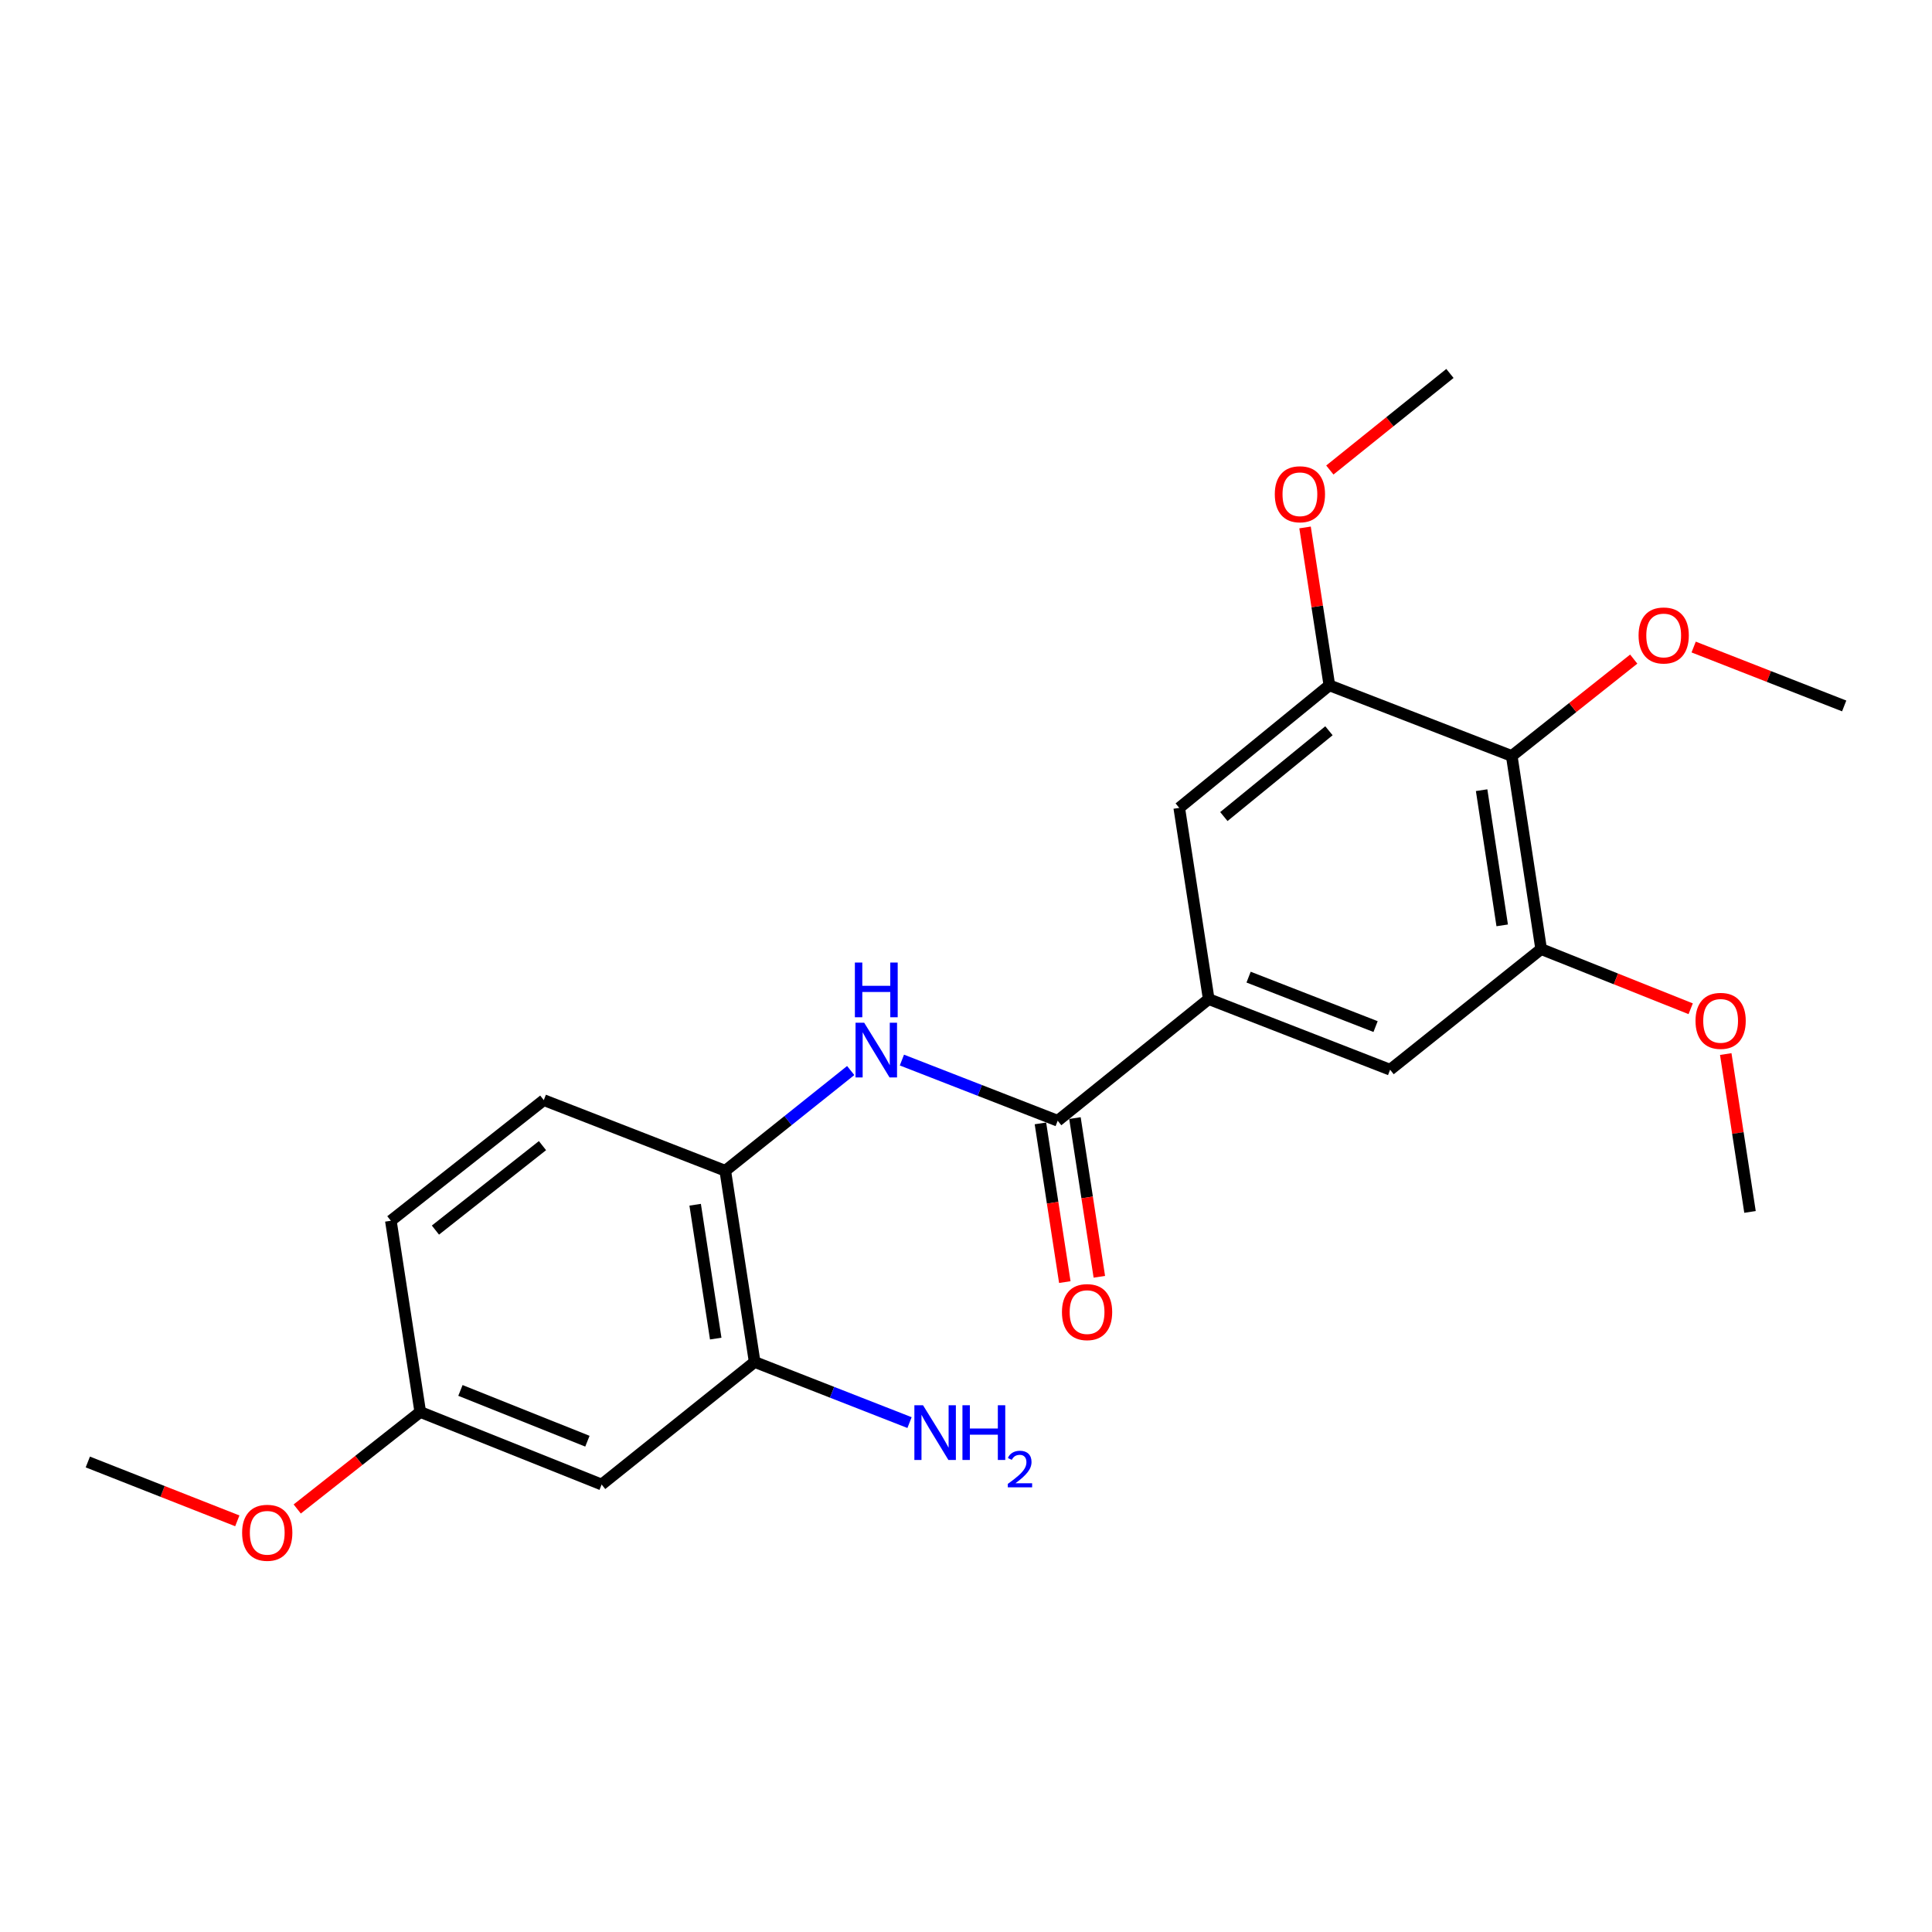 <?xml version='1.0' encoding='iso-8859-1'?>
<svg version='1.1' baseProfile='full'
              xmlns='http://www.w3.org/2000/svg'
                      xmlns:rdkit='http://www.rdkit.org/xml'
                      xmlns:xlink='http://www.w3.org/1999/xlink'
                  xml:space='preserve'
width='1000px' height='1000px' viewBox='0 0 1000 1000'>
<!-- END OF HEADER -->
<rect style='opacity:1.0;fill:#FFFFFF;stroke:none' width='1000' height='1000' x='0' y='0'> </rect>
<path class='bond-0' d='M 547.459,580.094 L 625.624,517.126' style='fill:none;fill-rule:evenodd;stroke:#000000;stroke-width:6px;stroke-linecap:butt;stroke-linejoin:miter;stroke-opacity:1' />
<path class='bond-1' d='M 547.459,580.094 L 507.142,564.39' style='fill:none;fill-rule:evenodd;stroke:#000000;stroke-width:6px;stroke-linecap:butt;stroke-linejoin:miter;stroke-opacity:1' />
<path class='bond-1' d='M 507.142,564.39 L 466.824,548.687' style='fill:none;fill-rule:evenodd;stroke:#0000FF;stroke-width:6px;stroke-linecap:butt;stroke-linejoin:miter;stroke-opacity:1' />
<path class='bond-10' d='M 538.524,581.467 L 544.835,622.539' style='fill:none;fill-rule:evenodd;stroke:#000000;stroke-width:6px;stroke-linecap:butt;stroke-linejoin:miter;stroke-opacity:1' />
<path class='bond-10' d='M 544.835,622.539 L 551.146,663.61' style='fill:none;fill-rule:evenodd;stroke:#FF0000;stroke-width:6px;stroke-linecap:butt;stroke-linejoin:miter;stroke-opacity:1' />
<path class='bond-10' d='M 556.394,578.721 L 562.705,619.793' style='fill:none;fill-rule:evenodd;stroke:#000000;stroke-width:6px;stroke-linecap:butt;stroke-linejoin:miter;stroke-opacity:1' />
<path class='bond-10' d='M 562.705,619.793 L 569.016,660.864' style='fill:none;fill-rule:evenodd;stroke:#FF0000;stroke-width:6px;stroke-linecap:butt;stroke-linejoin:miter;stroke-opacity:1' />
<path class='bond-6' d='M 625.624,517.126 L 610.377,418.159' style='fill:none;fill-rule:evenodd;stroke:#000000;stroke-width:6px;stroke-linecap:butt;stroke-linejoin:miter;stroke-opacity:1' />
<path class='bond-7' d='M 625.624,517.126 L 719.519,553.687' style='fill:none;fill-rule:evenodd;stroke:#000000;stroke-width:6px;stroke-linecap:butt;stroke-linejoin:miter;stroke-opacity:1' />
<path class='bond-7' d='M 646.269,505.763 L 711.995,531.356' style='fill:none;fill-rule:evenodd;stroke:#000000;stroke-width:6px;stroke-linecap:butt;stroke-linejoin:miter;stroke-opacity:1' />
<path class='bond-5' d='M 440.324,554.103 L 407.862,580.04' style='fill:none;fill-rule:evenodd;stroke:#0000FF;stroke-width:6px;stroke-linecap:butt;stroke-linejoin:miter;stroke-opacity:1' />
<path class='bond-5' d='M 407.862,580.04 L 375.4,605.978' style='fill:none;fill-rule:evenodd;stroke:#000000;stroke-width:6px;stroke-linecap:butt;stroke-linejoin:miter;stroke-opacity:1' />
<path class='bond-2' d='M 782.476,391.281 L 797.693,491.242' style='fill:none;fill-rule:evenodd;stroke:#000000;stroke-width:6px;stroke-linecap:butt;stroke-linejoin:miter;stroke-opacity:1' />
<path class='bond-2' d='M 766.885,408.996 L 777.537,478.969' style='fill:none;fill-rule:evenodd;stroke:#000000;stroke-width:6px;stroke-linecap:butt;stroke-linejoin:miter;stroke-opacity:1' />
<path class='bond-14' d='M 782.476,391.281 L 814.044,366.216' style='fill:none;fill-rule:evenodd;stroke:#000000;stroke-width:6px;stroke-linecap:butt;stroke-linejoin:miter;stroke-opacity:1' />
<path class='bond-14' d='M 814.044,366.216 L 845.613,341.151' style='fill:none;fill-rule:evenodd;stroke:#FF0000;stroke-width:6px;stroke-linecap:butt;stroke-linejoin:miter;stroke-opacity:1' />
<path class='bond-23' d='M 782.476,391.281 L 688.08,354.72' style='fill:none;fill-rule:evenodd;stroke:#000000;stroke-width:6px;stroke-linecap:butt;stroke-linejoin:miter;stroke-opacity:1' />
<path class='bond-3' d='M 688.08,354.72 L 610.377,418.159' style='fill:none;fill-rule:evenodd;stroke:#000000;stroke-width:6px;stroke-linecap:butt;stroke-linejoin:miter;stroke-opacity:1' />
<path class='bond-3' d='M 687.859,378.24 L 633.467,422.648' style='fill:none;fill-rule:evenodd;stroke:#000000;stroke-width:6px;stroke-linecap:butt;stroke-linejoin:miter;stroke-opacity:1' />
<path class='bond-16' d='M 688.08,354.72 L 681.786,313.863' style='fill:none;fill-rule:evenodd;stroke:#000000;stroke-width:6px;stroke-linecap:butt;stroke-linejoin:miter;stroke-opacity:1' />
<path class='bond-16' d='M 681.786,313.863 L 675.492,273.006' style='fill:none;fill-rule:evenodd;stroke:#FF0000;stroke-width:6px;stroke-linecap:butt;stroke-linejoin:miter;stroke-opacity:1' />
<path class='bond-4' d='M 797.693,491.242 L 719.519,553.687' style='fill:none;fill-rule:evenodd;stroke:#000000;stroke-width:6px;stroke-linecap:butt;stroke-linejoin:miter;stroke-opacity:1' />
<path class='bond-15' d='M 797.693,491.242 L 836.393,506.686' style='fill:none;fill-rule:evenodd;stroke:#000000;stroke-width:6px;stroke-linecap:butt;stroke-linejoin:miter;stroke-opacity:1' />
<path class='bond-15' d='M 836.393,506.686 L 875.093,522.13' style='fill:none;fill-rule:evenodd;stroke:#FF0000;stroke-width:6px;stroke-linecap:butt;stroke-linejoin:miter;stroke-opacity:1' />
<path class='bond-8' d='M 375.4,605.978 L 390.607,704.955' style='fill:none;fill-rule:evenodd;stroke:#000000;stroke-width:6px;stroke-linecap:butt;stroke-linejoin:miter;stroke-opacity:1' />
<path class='bond-8' d='M 359.811,623.57 L 370.456,692.854' style='fill:none;fill-rule:evenodd;stroke:#000000;stroke-width:6px;stroke-linecap:butt;stroke-linejoin:miter;stroke-opacity:1' />
<path class='bond-11' d='M 375.4,605.978 L 281.466,569.417' style='fill:none;fill-rule:evenodd;stroke:#000000;stroke-width:6px;stroke-linecap:butt;stroke-linejoin:miter;stroke-opacity:1' />
<path class='bond-9' d='M 390.607,704.955 L 311.408,768.385' style='fill:none;fill-rule:evenodd;stroke:#000000;stroke-width:6px;stroke-linecap:butt;stroke-linejoin:miter;stroke-opacity:1' />
<path class='bond-13' d='M 390.607,704.955 L 430.69,720.643' style='fill:none;fill-rule:evenodd;stroke:#000000;stroke-width:6px;stroke-linecap:butt;stroke-linejoin:miter;stroke-opacity:1' />
<path class='bond-13' d='M 430.69,720.643 L 470.772,736.331' style='fill:none;fill-rule:evenodd;stroke:#0000FF;stroke-width:6px;stroke-linecap:butt;stroke-linejoin:miter;stroke-opacity:1' />
<path class='bond-24' d='M 311.408,768.385 L 217.524,730.839' style='fill:none;fill-rule:evenodd;stroke:#000000;stroke-width:6px;stroke-linecap:butt;stroke-linejoin:miter;stroke-opacity:1' />
<path class='bond-24' d='M 304.039,745.966 L 238.32,719.684' style='fill:none;fill-rule:evenodd;stroke:#000000;stroke-width:6px;stroke-linecap:butt;stroke-linejoin:miter;stroke-opacity:1' />
<path class='bond-17' d='M 281.466,569.417 L 202.307,631.862' style='fill:none;fill-rule:evenodd;stroke:#000000;stroke-width:6px;stroke-linecap:butt;stroke-linejoin:miter;stroke-opacity:1' />
<path class='bond-17' d='M 280.79,592.978 L 225.378,636.69' style='fill:none;fill-rule:evenodd;stroke:#000000;stroke-width:6px;stroke-linecap:butt;stroke-linejoin:miter;stroke-opacity:1' />
<path class='bond-12' d='M 217.524,730.839 L 202.307,631.862' style='fill:none;fill-rule:evenodd;stroke:#000000;stroke-width:6px;stroke-linecap:butt;stroke-linejoin:miter;stroke-opacity:1' />
<path class='bond-18' d='M 217.524,730.839 L 185.685,755.943' style='fill:none;fill-rule:evenodd;stroke:#000000;stroke-width:6px;stroke-linecap:butt;stroke-linejoin:miter;stroke-opacity:1' />
<path class='bond-18' d='M 185.685,755.943 L 153.846,781.046' style='fill:none;fill-rule:evenodd;stroke:#FF0000;stroke-width:6px;stroke-linecap:butt;stroke-linejoin:miter;stroke-opacity:1' />
<path class='bond-19' d='M 876.631,334.904 L 915.588,350.151' style='fill:none;fill-rule:evenodd;stroke:#FF0000;stroke-width:6px;stroke-linecap:butt;stroke-linejoin:miter;stroke-opacity:1' />
<path class='bond-19' d='M 915.588,350.151 L 954.545,365.397' style='fill:none;fill-rule:evenodd;stroke:#000000;stroke-width:6px;stroke-linecap:butt;stroke-linejoin:miter;stroke-opacity:1' />
<path class='bond-20' d='M 893.246,545.579 L 899.523,586.436' style='fill:none;fill-rule:evenodd;stroke:#FF0000;stroke-width:6px;stroke-linecap:butt;stroke-linejoin:miter;stroke-opacity:1' />
<path class='bond-20' d='M 899.523,586.436 L 905.8,627.292' style='fill:none;fill-rule:evenodd;stroke:#000000;stroke-width:6px;stroke-linecap:butt;stroke-linejoin:miter;stroke-opacity:1' />
<path class='bond-21' d='M 688.324,243.285 L 719.404,218.291' style='fill:none;fill-rule:evenodd;stroke:#FF0000;stroke-width:6px;stroke-linecap:butt;stroke-linejoin:miter;stroke-opacity:1' />
<path class='bond-21' d='M 719.404,218.291 L 750.485,193.297' style='fill:none;fill-rule:evenodd;stroke:#000000;stroke-width:6px;stroke-linecap:butt;stroke-linejoin:miter;stroke-opacity:1' />
<path class='bond-22' d='M 122.829,787.184 L 84.142,771.954' style='fill:none;fill-rule:evenodd;stroke:#FF0000;stroke-width:6px;stroke-linecap:butt;stroke-linejoin:miter;stroke-opacity:1' />
<path class='bond-22' d='M 84.142,771.954 L 45.455,756.723' style='fill:none;fill-rule:evenodd;stroke:#000000;stroke-width:6px;stroke-linecap:butt;stroke-linejoin:miter;stroke-opacity:1' />
<path  class='atom-2' d='M 447.305 529.363
L 456.585 544.363
Q 457.505 545.843, 458.985 548.523
Q 460.465 551.203, 460.545 551.363
L 460.545 529.363
L 464.305 529.363
L 464.305 557.683
L 460.425 557.683
L 450.465 541.283
Q 449.305 539.363, 448.065 537.163
Q 446.865 534.963, 446.505 534.283
L 446.505 557.683
L 442.825 557.683
L 442.825 529.363
L 447.305 529.363
' fill='#0000FF'/>
<path  class='atom-2' d='M 442.485 498.211
L 446.325 498.211
L 446.325 510.251
L 460.805 510.251
L 460.805 498.211
L 464.645 498.211
L 464.645 526.531
L 460.805 526.531
L 460.805 513.451
L 446.325 513.451
L 446.325 526.531
L 442.485 526.531
L 442.485 498.211
' fill='#0000FF'/>
<path  class='atom-11' d='M 549.666 679.141
Q 549.666 672.341, 553.026 668.541
Q 556.386 664.741, 562.666 664.741
Q 568.946 664.741, 572.306 668.541
Q 575.666 672.341, 575.666 679.141
Q 575.666 686.021, 572.266 689.941
Q 568.866 693.821, 562.666 693.821
Q 556.426 693.821, 553.026 689.941
Q 549.666 686.061, 549.666 679.141
M 562.666 690.621
Q 566.986 690.621, 569.306 687.741
Q 571.666 684.821, 571.666 679.141
Q 571.666 673.581, 569.306 670.781
Q 566.986 667.941, 562.666 667.941
Q 558.346 667.941, 555.986 670.741
Q 553.666 673.541, 553.666 679.141
Q 553.666 684.861, 555.986 687.741
Q 558.346 690.621, 562.666 690.621
' fill='#FF0000'/>
<path  class='atom-14' d='M 477.759 727.356
L 487.039 742.356
Q 487.959 743.836, 489.439 746.516
Q 490.919 749.196, 490.999 749.356
L 490.999 727.356
L 494.759 727.356
L 494.759 755.676
L 490.879 755.676
L 480.919 739.276
Q 479.759 737.356, 478.519 735.156
Q 477.319 732.956, 476.959 732.276
L 476.959 755.676
L 473.279 755.676
L 473.279 727.356
L 477.759 727.356
' fill='#0000FF'/>
<path  class='atom-14' d='M 498.159 727.356
L 501.999 727.356
L 501.999 739.396
L 516.479 739.396
L 516.479 727.356
L 520.319 727.356
L 520.319 755.676
L 516.479 755.676
L 516.479 742.596
L 501.999 742.596
L 501.999 755.676
L 498.159 755.676
L 498.159 727.356
' fill='#0000FF'/>
<path  class='atom-14' d='M 521.692 754.682
Q 522.379 752.914, 524.015 751.937
Q 525.652 750.934, 527.923 750.934
Q 530.747 750.934, 532.331 752.465
Q 533.915 753.996, 533.915 756.715
Q 533.915 759.487, 531.856 762.074
Q 529.823 764.662, 525.599 767.724
L 534.232 767.724
L 534.232 769.836
L 521.639 769.836
L 521.639 768.067
Q 525.124 765.586, 527.183 763.738
Q 529.269 761.89, 530.272 760.226
Q 531.275 758.563, 531.275 756.847
Q 531.275 755.052, 530.378 754.049
Q 529.48 753.046, 527.923 753.046
Q 526.418 753.046, 525.415 753.653
Q 524.411 754.26, 523.699 755.606
L 521.692 754.682
' fill='#0000FF'/>
<path  class='atom-15' d='M 848.123 328.915
Q 848.123 322.115, 851.483 318.315
Q 854.843 314.515, 861.123 314.515
Q 867.403 314.515, 870.763 318.315
Q 874.123 322.115, 874.123 328.915
Q 874.123 335.795, 870.723 339.715
Q 867.323 343.595, 861.123 343.595
Q 854.883 343.595, 851.483 339.715
Q 848.123 335.835, 848.123 328.915
M 861.123 340.395
Q 865.443 340.395, 867.763 337.515
Q 870.123 334.595, 870.123 328.915
Q 870.123 323.355, 867.763 320.555
Q 865.443 317.715, 861.123 317.715
Q 856.803 317.715, 854.443 320.515
Q 852.123 323.315, 852.123 328.915
Q 852.123 334.635, 854.443 337.515
Q 856.803 340.395, 861.123 340.395
' fill='#FF0000'/>
<path  class='atom-16' d='M 877.593 528.395
Q 877.593 521.595, 880.953 517.795
Q 884.313 513.995, 890.593 513.995
Q 896.873 513.995, 900.233 517.795
Q 903.593 521.595, 903.593 528.395
Q 903.593 535.275, 900.193 539.195
Q 896.793 543.075, 890.593 543.075
Q 884.353 543.075, 880.953 539.195
Q 877.593 535.315, 877.593 528.395
M 890.593 539.875
Q 894.913 539.875, 897.233 536.995
Q 899.593 534.075, 899.593 528.395
Q 899.593 522.835, 897.233 520.035
Q 894.913 517.195, 890.593 517.195
Q 886.273 517.195, 883.913 519.995
Q 881.593 522.795, 881.593 528.395
Q 881.593 534.115, 883.913 536.995
Q 886.273 539.875, 890.593 539.875
' fill='#FF0000'/>
<path  class='atom-17' d='M 659.833 255.823
Q 659.833 249.023, 663.193 245.223
Q 666.553 241.423, 672.833 241.423
Q 679.113 241.423, 682.473 245.223
Q 685.833 249.023, 685.833 255.823
Q 685.833 262.703, 682.433 266.623
Q 679.033 270.503, 672.833 270.503
Q 666.593 270.503, 663.193 266.623
Q 659.833 262.743, 659.833 255.823
M 672.833 267.303
Q 677.153 267.303, 679.473 264.423
Q 681.833 261.503, 681.833 255.823
Q 681.833 250.263, 679.473 247.463
Q 677.153 244.623, 672.833 244.623
Q 668.513 244.623, 666.153 247.423
Q 663.833 250.223, 663.833 255.823
Q 663.833 261.543, 666.153 264.423
Q 668.513 267.303, 672.833 267.303
' fill='#FF0000'/>
<path  class='atom-19' d='M 125.324 793.364
Q 125.324 786.564, 128.684 782.764
Q 132.044 778.964, 138.324 778.964
Q 144.604 778.964, 147.964 782.764
Q 151.324 786.564, 151.324 793.364
Q 151.324 800.244, 147.924 804.164
Q 144.524 808.044, 138.324 808.044
Q 132.084 808.044, 128.684 804.164
Q 125.324 800.284, 125.324 793.364
M 138.324 804.844
Q 142.644 804.844, 144.964 801.964
Q 147.324 799.044, 147.324 793.364
Q 147.324 787.804, 144.964 785.004
Q 142.644 782.164, 138.324 782.164
Q 134.004 782.164, 131.644 784.964
Q 129.324 787.764, 129.324 793.364
Q 129.324 799.084, 131.644 801.964
Q 134.004 804.844, 138.324 804.844
' fill='#FF0000'/>
</svg>
